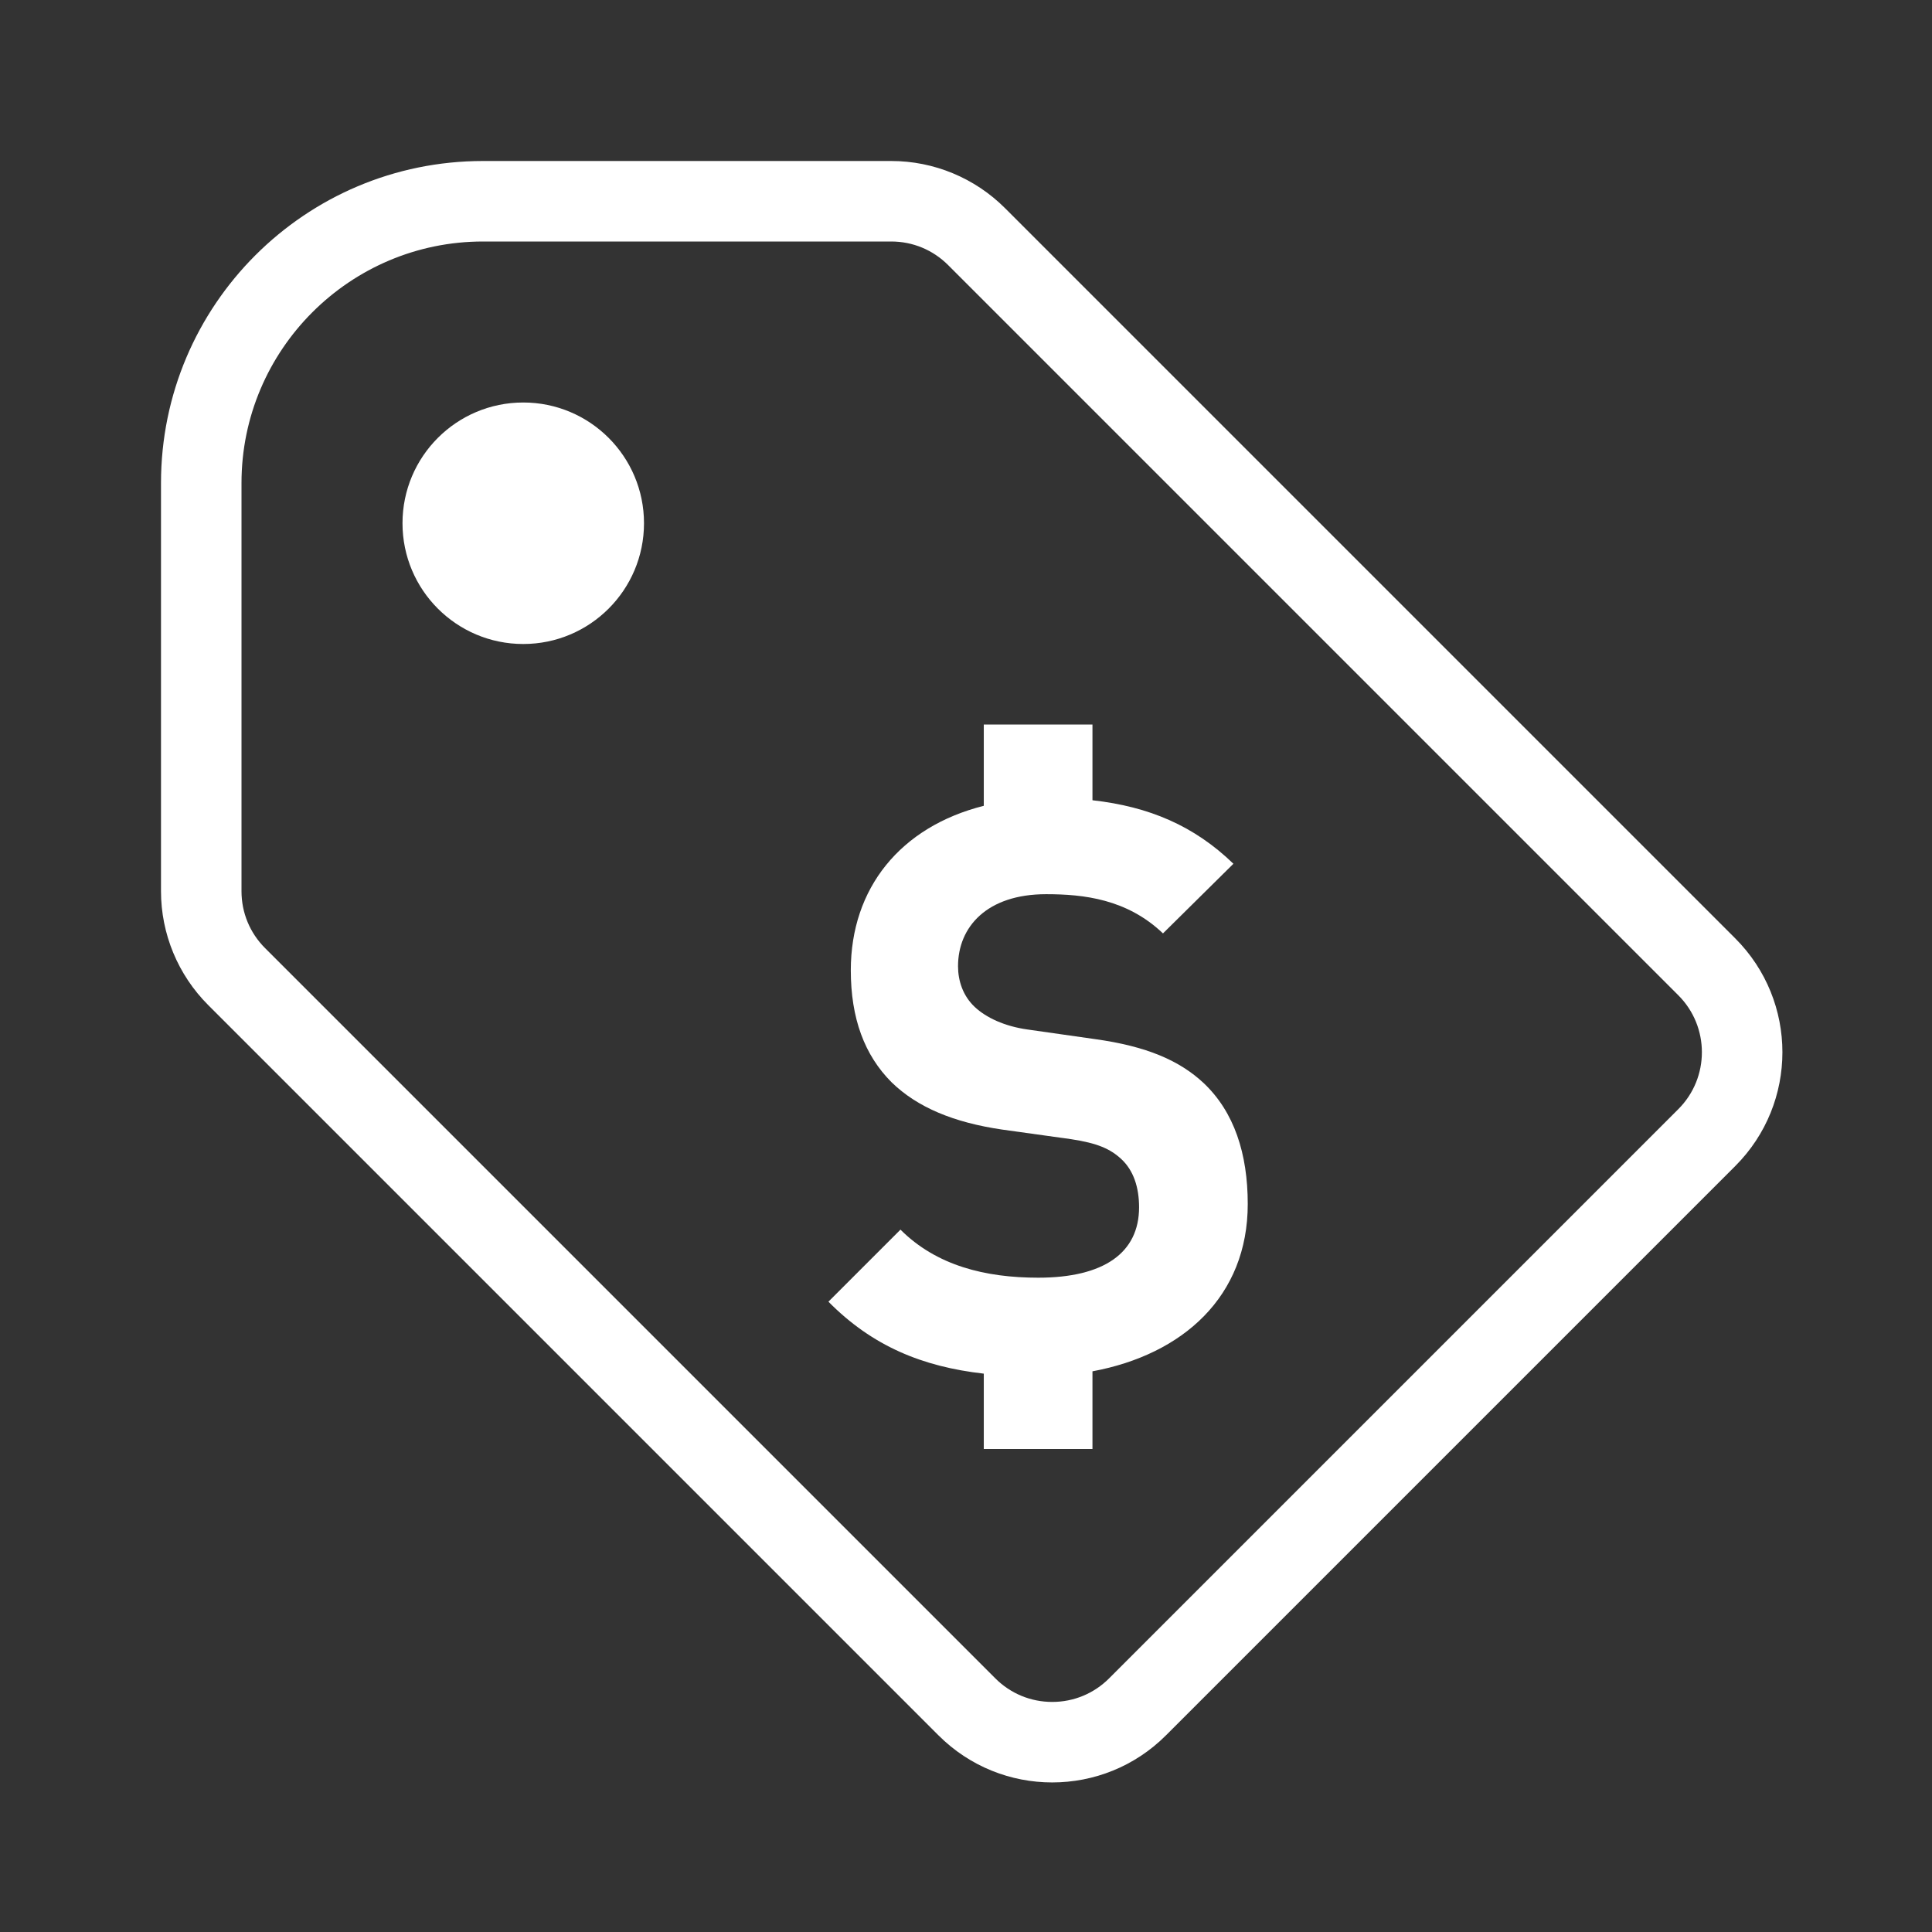 <svg height='100px' width='100px'  fill="#ffffff" xmlns="http://www.w3.org/2000/svg" xmlns:xlink="http://www.w3.org/1999/xlink" version="1.1" x="0px" y="0px" viewBox="0 0 24 24" style="enable-background:new 0 0 24 24;" xml:space="preserve"><rect x="0" y="0" width="24" height="24" fill="#333333" stroke="none"/><style type="text/css">
	.st0{fill:#ffffff;}
</style><g><g><path d="M21.556,11.657l-9.071-9.071C12.11,2.211,11.602,2,11.071,2H6    C3.791,2,2,3.791,2,6v5.071c0,0.53,0.211,1.039,0.586,1.414l9.071,9.071    c0.391,0.391,0.902,0.586,1.414,0.586s1.024-0.195,1.414-0.586l7.071-7.071    C22.337,13.704,22.337,12.438,21.556,11.657z M20.849,13.778l-7.071,7.071    c-0.189,0.189-0.44,0.293-0.707,0.293c-0.267,0-0.518-0.104-0.707-0.293    l-9.071-9.071C3.104,11.589,3,11.338,3,11.071V6c0-1.654,1.346-3,3-3h5.071    c0.267,0,0.518,0.104,0.707,0.293l9.071,9.071    C21.239,12.754,21.239,13.388,20.849,13.778z"></path><path d="M15.5,14.957c0-0.627-0.169-1.144-0.547-1.502    c-0.298-0.279-0.706-0.458-1.352-0.547l-0.835-0.119    c-0.289-0.04-0.517-0.149-0.656-0.279c-0.149-0.139-0.209-0.328-0.209-0.507    c0-0.488,0.358-0.895,1.094-0.895c0.467,0,1.004,0.06,1.452,0.487l0.875-0.865    c-0.488-0.472-1.047-0.71-1.751-0.789V9h-1.35v1.01    c-1.037,0.261-1.652,1.025-1.652,2.043c0,0.596,0.169,1.054,0.507,1.392    c0.318,0.309,0.766,0.498,1.373,0.587l0.855,0.119    c0.328,0.05,0.487,0.119,0.627,0.249c0.149,0.139,0.219,0.348,0.219,0.597    c0,0.567-0.438,0.875-1.253,0.875c-0.656,0-1.263-0.149-1.711-0.597    l-0.895,0.895c0.546,0.553,1.17,0.808,1.93,0.894V18h1.35v-0.965    C14.697,16.826,15.5,16.104,15.5,14.957z"></path><circle cx="6.5" cy="6.5" r="1.5"></circle></g></g></svg>